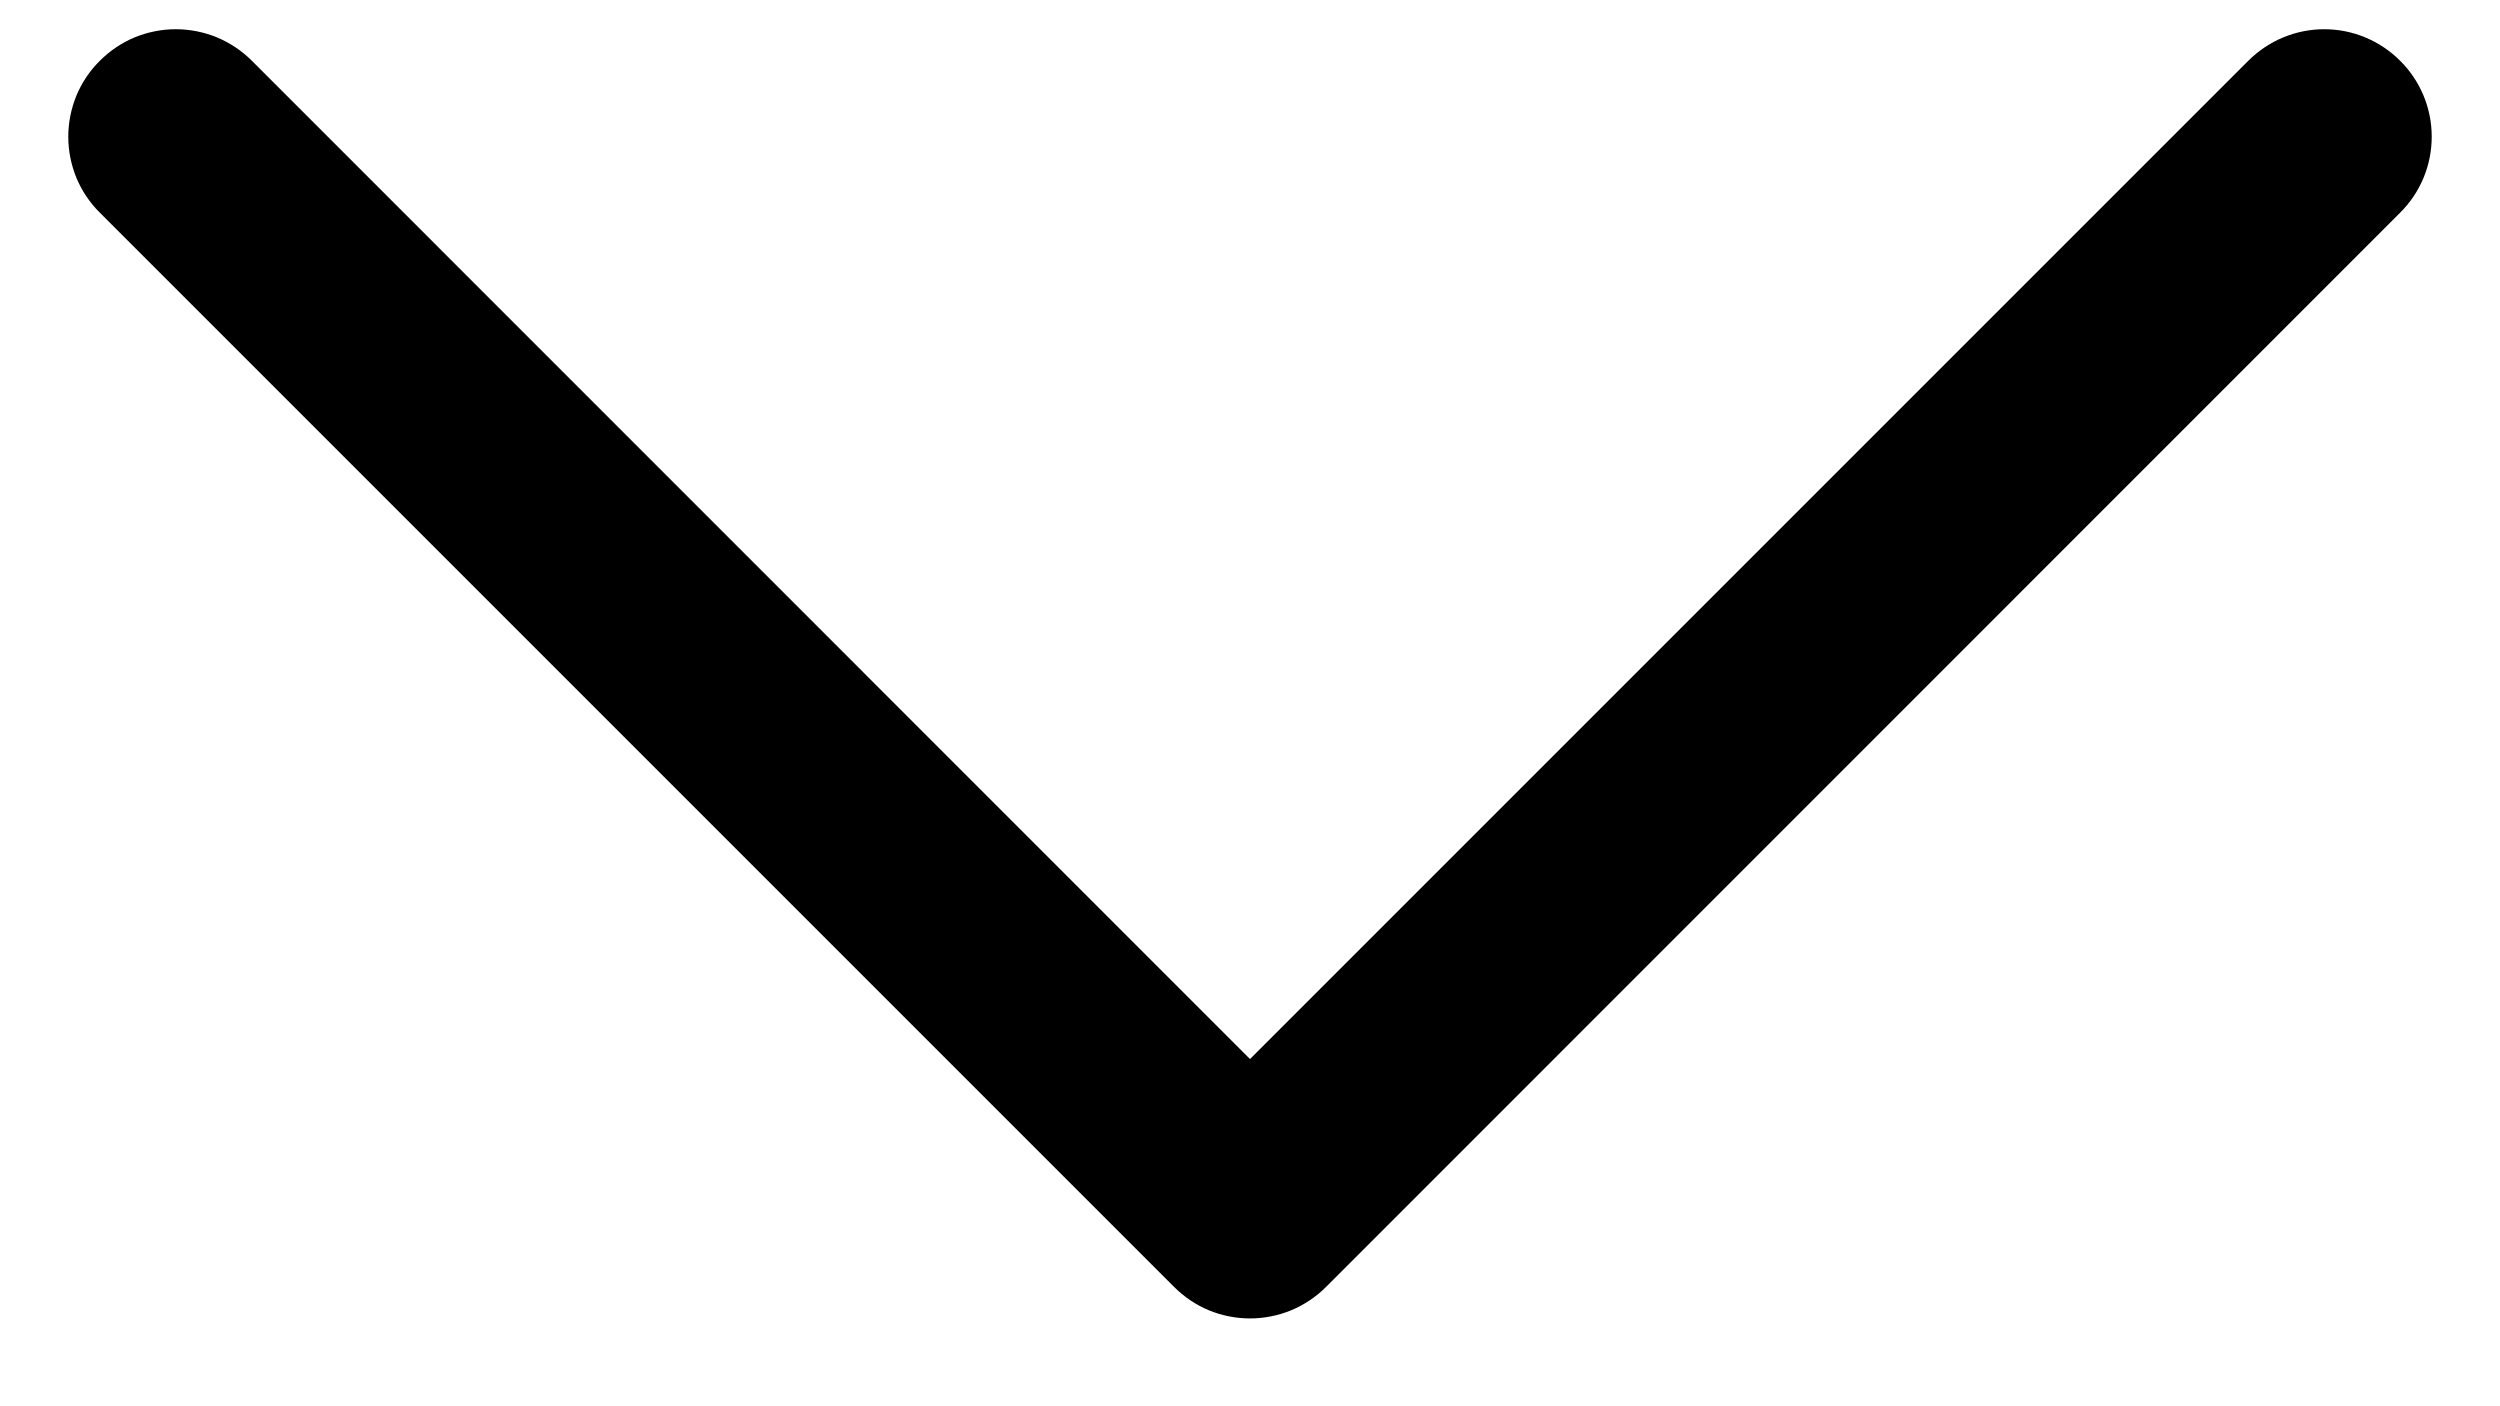 <svg width="16" height="9" viewBox="0 0 16 9" fill="none" xmlns="http://www.w3.org/2000/svg">
<path d="M0.639 0.389C0.703 0.325 0.778 0.274 0.862 0.239C0.945 0.205 1.035 0.187 1.125 0.187C1.215 0.187 1.305 0.205 1.388 0.239C1.472 0.274 1.548 0.325 1.612 0.389L8 6.778L14.389 0.389C14.518 0.26 14.693 0.187 14.875 0.187C15.058 0.187 15.232 0.26 15.361 0.389C15.491 0.518 15.563 0.693 15.563 0.875C15.563 1.057 15.491 1.232 15.361 1.361L8.487 8.236C8.423 8.3 8.347 8.351 8.263 8.386C8.18 8.42 8.09 8.438 8 8.438C7.91 8.438 7.82 8.42 7.737 8.386C7.653 8.351 7.578 8.3 7.514 8.236L0.639 1.361C0.575 1.298 0.524 1.222 0.489 1.138C0.455 1.055 0.437 0.965 0.437 0.875C0.437 0.785 0.455 0.695 0.489 0.612C0.524 0.528 0.575 0.452 0.639 0.389Z" fill="black"/>
</svg>
